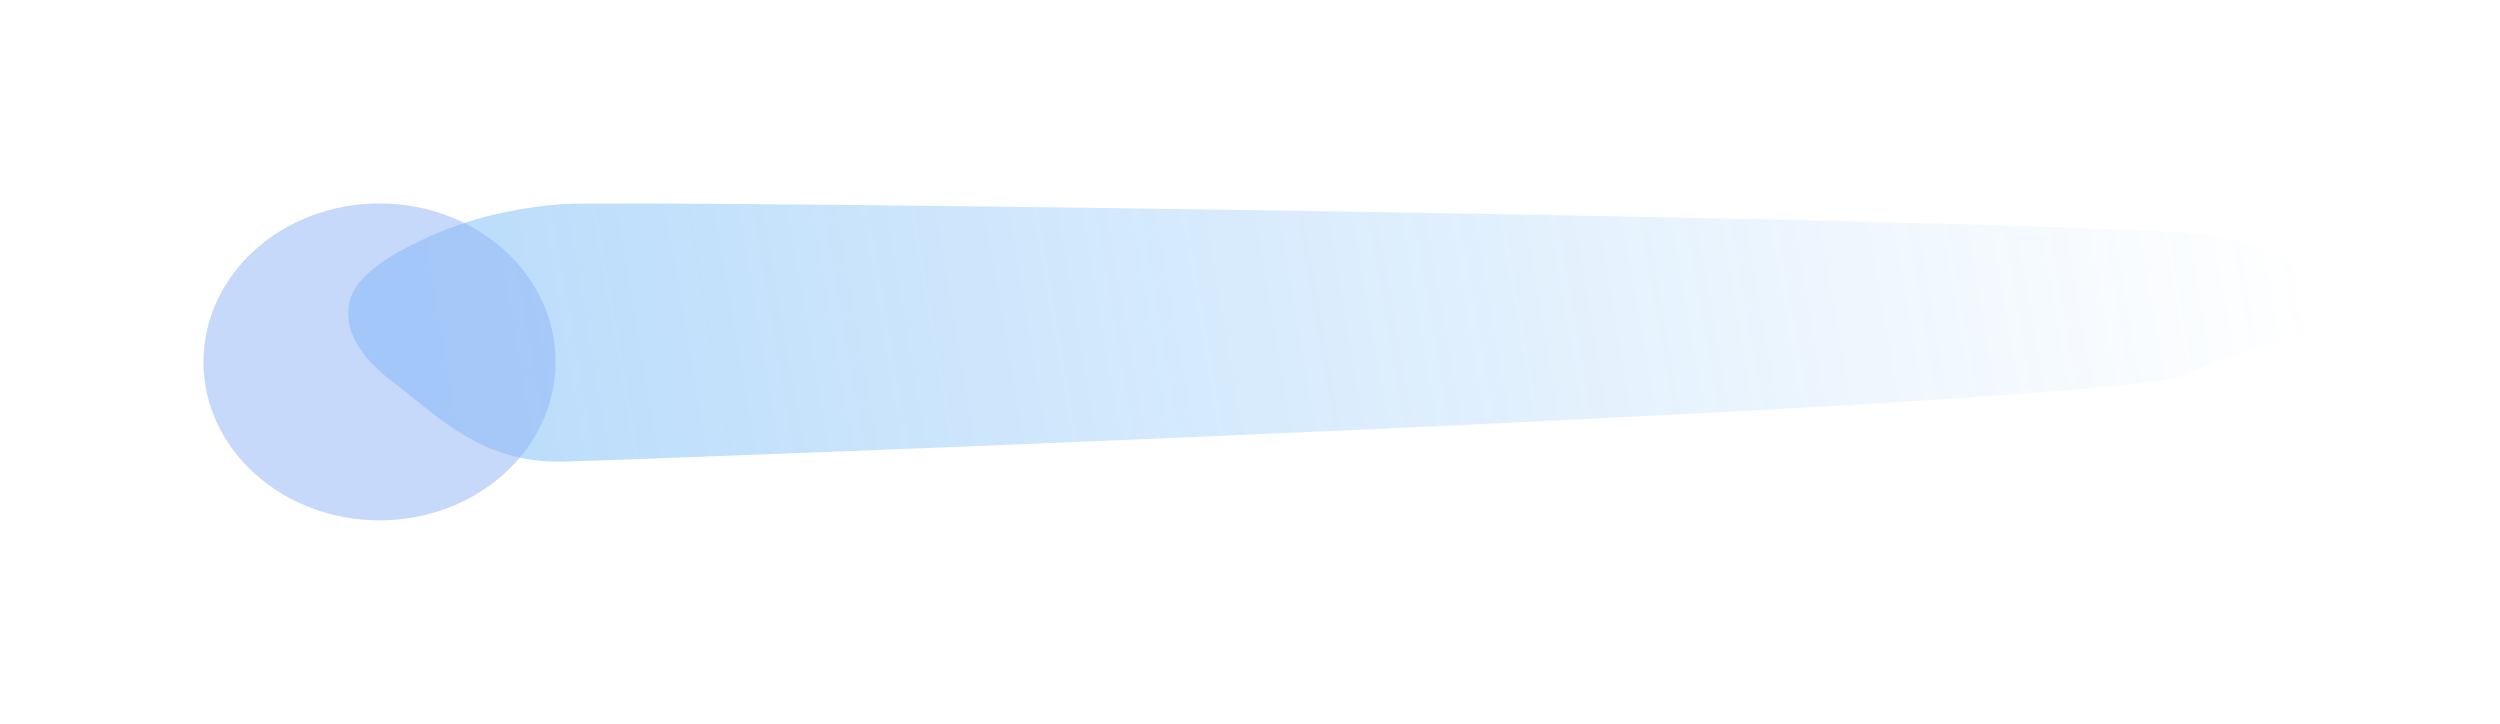 <?xml version="1.0" encoding="UTF-8"?> <svg xmlns="http://www.w3.org/2000/svg" width="639" height="185" viewBox="0 0 639 185" fill="none"> <g filter="url(#filter0_f_32_23)"> <path fill-rule="evenodd" clip-rule="evenodd" d="M144.001 52.166C160.14 50.999 554.947 56.214 568.5 60.544C584.615 65.691 599.575 67.743 597.866 76.942C596.193 85.951 571.421 89.132 558.712 95.857C544.522 103.365 165.193 117.455 144.001 117.984C122.894 118.511 111.751 106.164 100.445 97.667C92.116 91.407 87.59 84.302 89.393 76.942C90.994 70.404 99.526 65.086 109.538 60.544C119.243 56.14 130.743 53.125 144.001 52.166Z" fill="url(#paint0_linear_32_23)" fill-opacity="0.3"></path> </g> <g filter="url(#filter1_f_32_23)"> <ellipse cx="97" cy="92.5" rx="45" ry="40.5" fill="#91B5F9" fill-opacity="0.5"></ellipse> </g> <defs> <filter id="filter0_f_32_23" x="48" y="11" width="591" height="148" filterUnits="userSpaceOnUse" color-interpolation-filters="sRGB"> <feFlood flood-opacity="0" result="BackgroundImageFix"></feFlood> <feBlend mode="normal" in="SourceGraphic" in2="BackgroundImageFix" result="shape"></feBlend> <feGaussianBlur stdDeviation="20.5" result="effect1_foregroundBlur_32_23"></feGaussianBlur> </filter> <filter id="filter1_f_32_23" x="0" y="0" width="194" height="185" filterUnits="userSpaceOnUse" color-interpolation-filters="sRGB"> <feFlood flood-opacity="0" result="BackgroundImageFix"></feFlood> <feBlend mode="normal" in="SourceGraphic" in2="BackgroundImageFix" result="shape"></feBlend> <feGaussianBlur stdDeviation="26" result="effect1_foregroundBlur_32_23"></feGaussianBlur> </filter> <linearGradient id="paint0_linear_32_23" x1="118.5" y1="118" x2="583.935" y2="38.048" gradientUnits="userSpaceOnUse"> <stop stop-color="#188AF1"></stop> <stop offset="1" stop-color="#188AF1" stop-opacity="0"></stop> </linearGradient> </defs> </svg> 